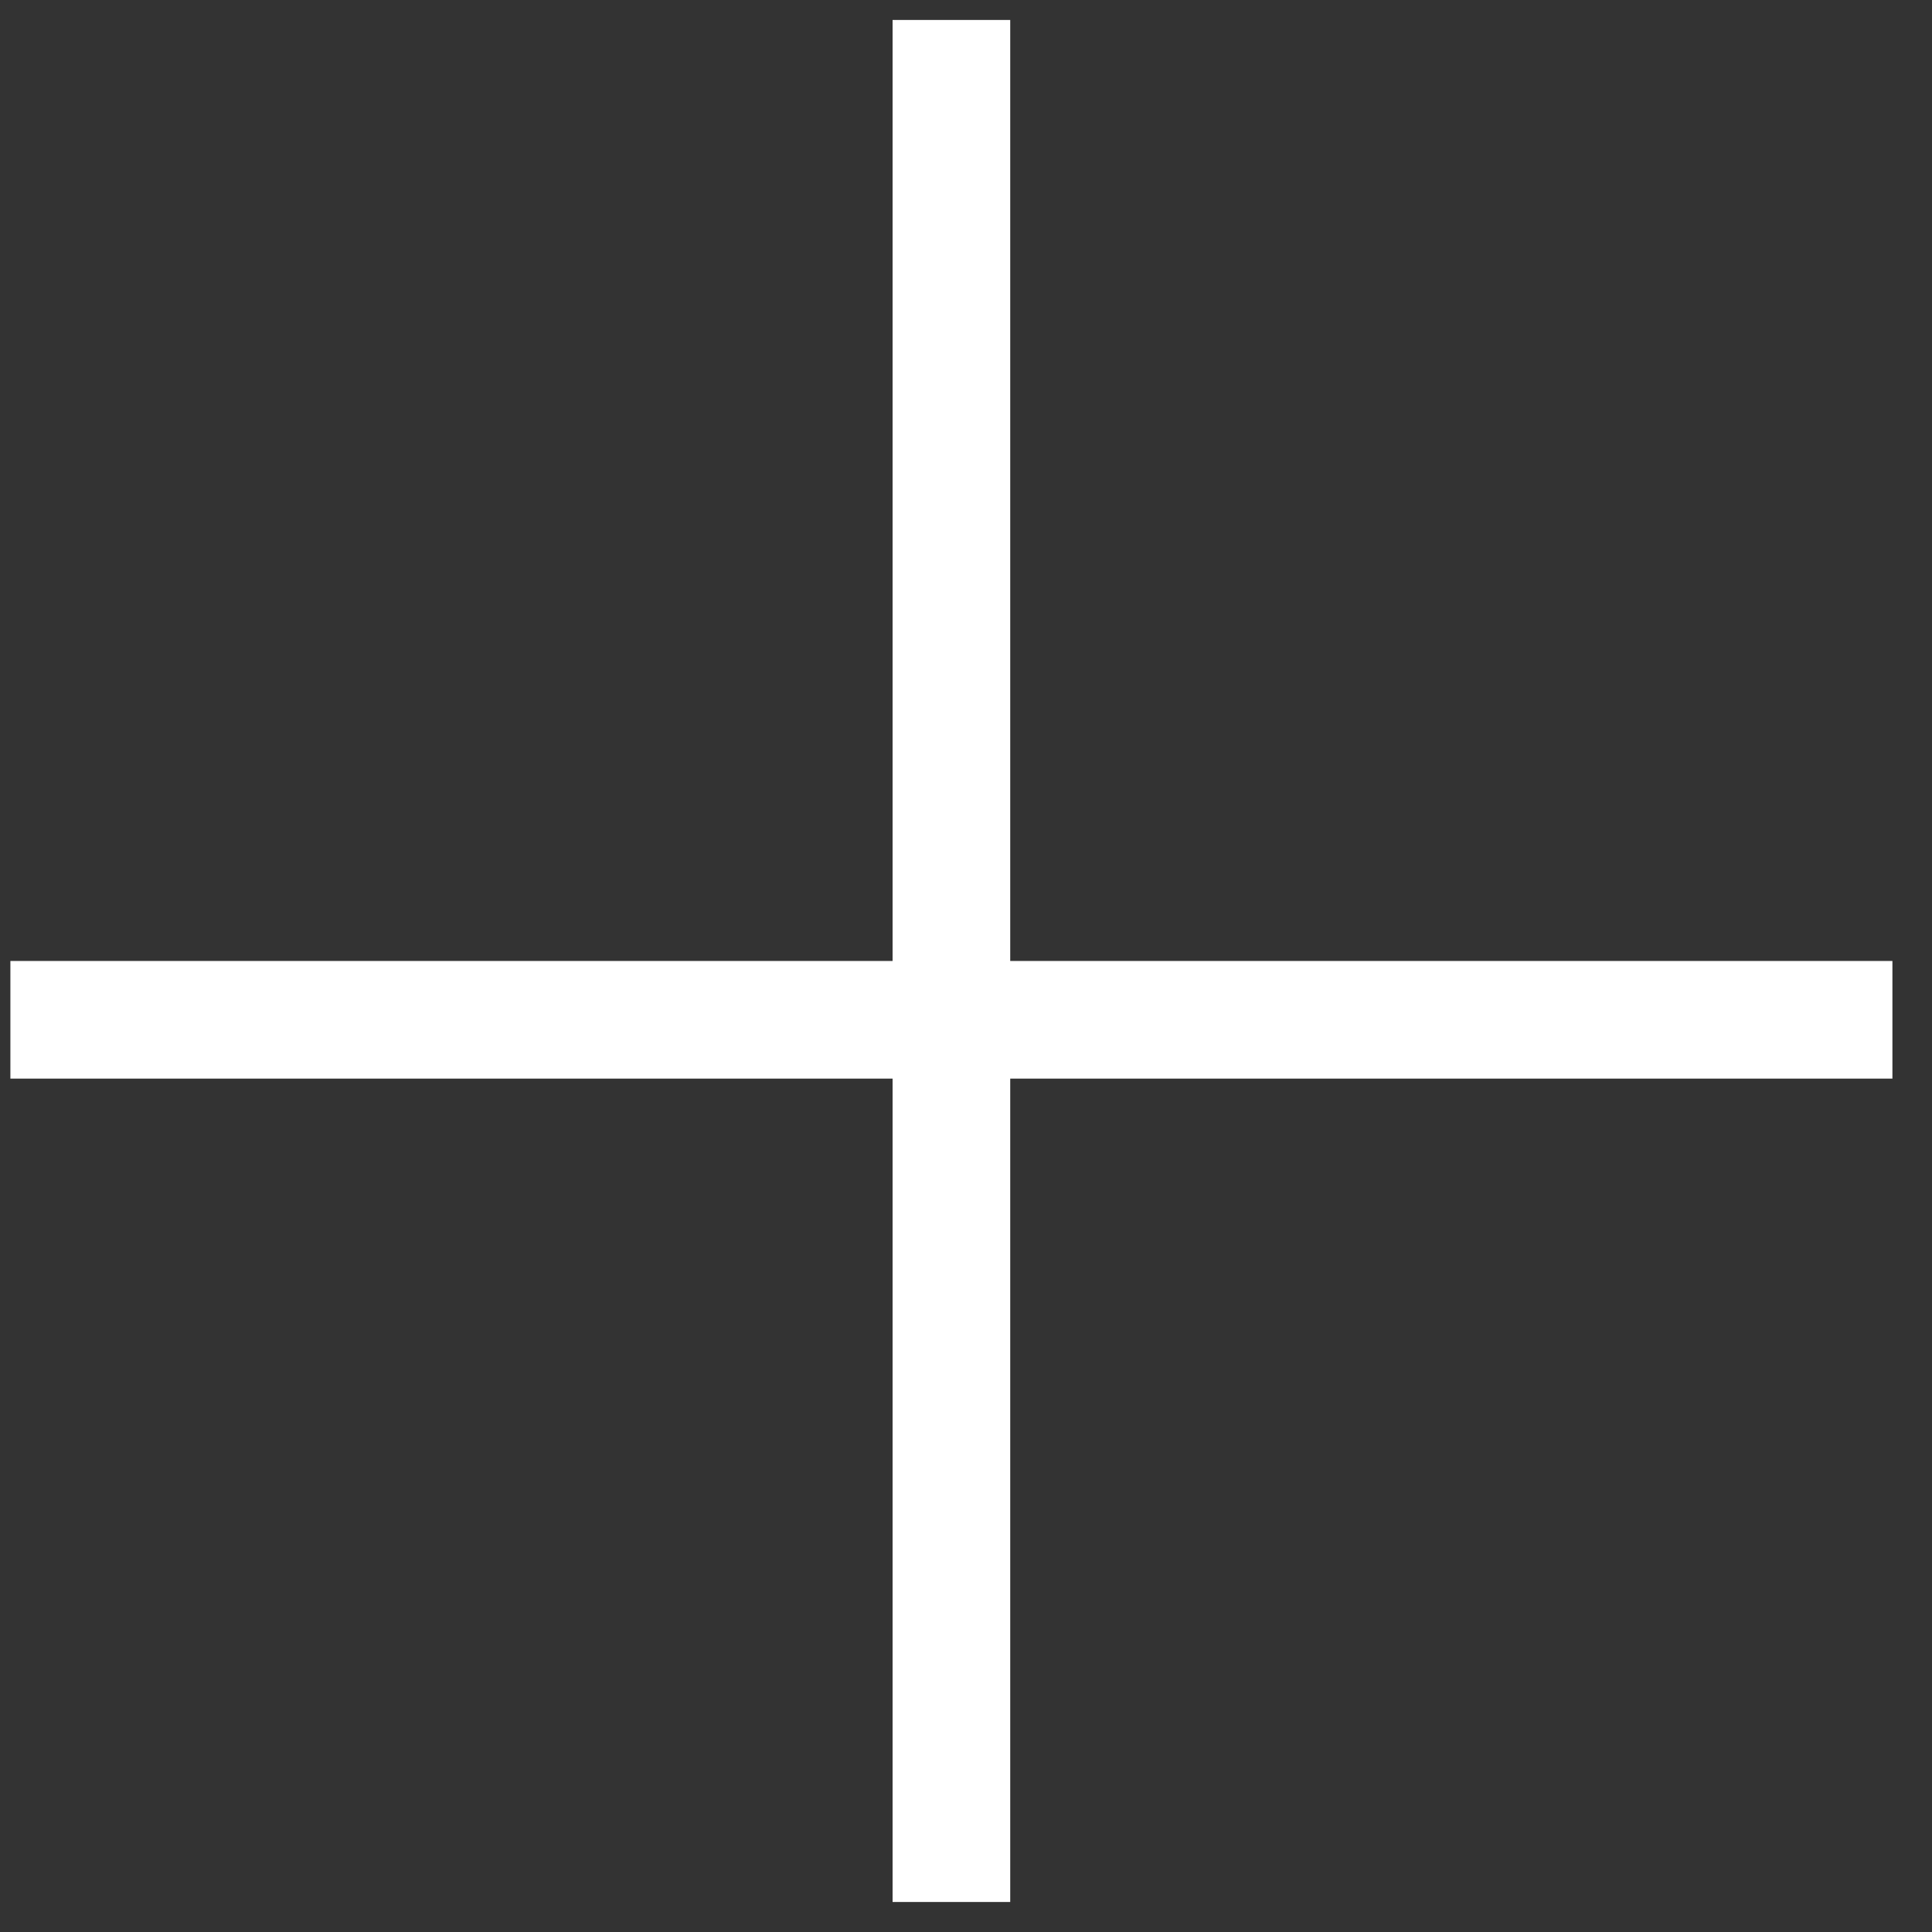 <svg width="45" height="45" viewBox="0 0 45 45" fill="none" xmlns="http://www.w3.org/2000/svg">
<rect x="0" y="0" width="45" height="45" fill="#333333" stroke="none"/>
<line x1="22.16" y1="0.465" x2="22.16" y2="44.301" stroke="white" stroke-width="2.74"/>
<line x1="44.078" y1="23.753" x2="0.242" y2="23.753" stroke="white" stroke-width="2.74"/>
</svg>
